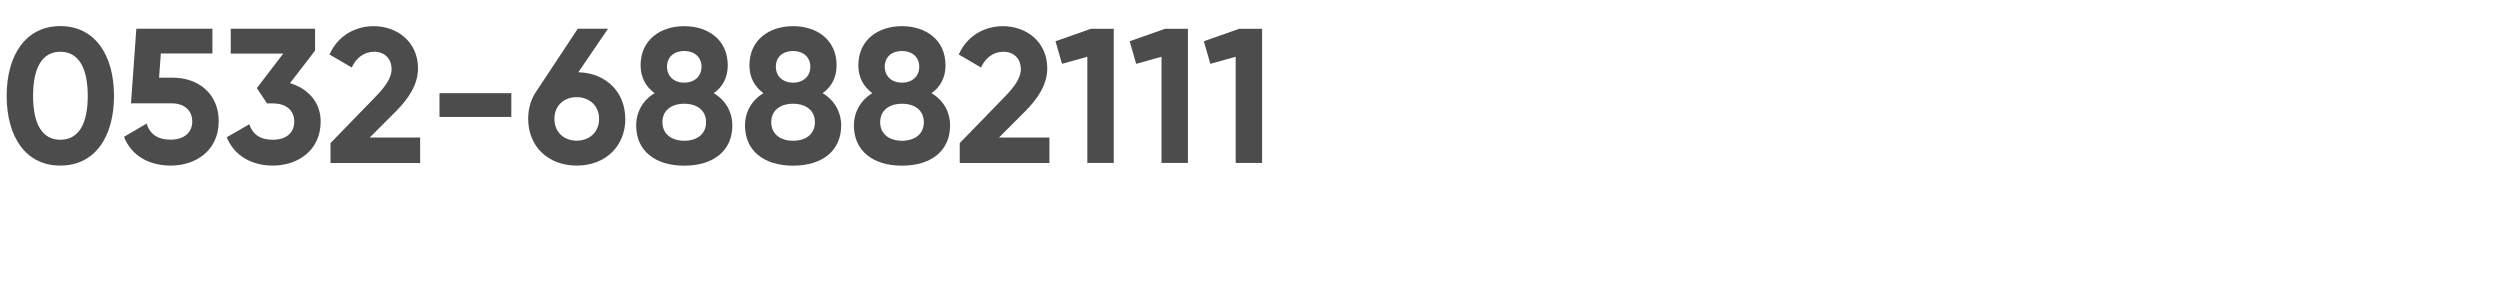 <?xml version="1.0" encoding="UTF-8"?><svg id="_图层_1" xmlns="http://www.w3.org/2000/svg" viewBox="0 0 300 35"><defs><style>.cls-1{fill:none;}.cls-2{opacity:.7;}</style></defs><rect class="cls-1" width="300" height="35"/><g class="cls-2"><path d="M.8,11.5C.8,6.53,3.15,3.13,7.24,3.13s6.44,3.4,6.44,8.37-2.32,8.37-6.44,8.37S.8,16.47,.8,11.5Zm9.73,0c0-3.4-1.13-5.29-3.29-5.29s-3.27,1.89-3.27,5.29,1.1,5.27,3.27,5.27,3.29-1.86,3.29-5.27Z"/><path d="M26.24,14.58c0,3.45-2.71,5.29-5.75,5.29-2.51,0-4.69-1.1-5.61-3.45l2.71-1.59c.39,1.24,1.29,1.93,2.9,1.93s2.58-.87,2.58-2.18-.92-2.18-2.48-2.18h-4.87l.64-8.95h9.13v2.97h-6.19l-.21,2.9h1.66c2.94,0,5.5,1.82,5.5,5.27Z"/><path d="M38.48,14.58c0,3.45-2.71,5.29-5.75,5.29-2.41,0-4.6-1.1-5.52-3.4l2.71-1.56c.39,1.2,1.29,1.86,2.81,1.86,1.66,0,2.58-.87,2.58-2.18s-.92-2.18-2.58-2.18h-.69l-1.22-1.84,3.17-4.14h-6.3V3.45h10.12v2.62l-3.01,3.91c2.09,.62,3.68,2.23,3.68,4.6Z"/><path d="M39.65,17.18l5.5-5.66c1.03-1.08,1.84-2.14,1.84-3.22,0-1.29-.87-2.09-2.09-2.09s-2.16,.74-2.69,1.89l-2.67-1.56c1.03-2.3,3.13-3.4,5.31-3.4,2.76,0,5.31,1.84,5.31,5.06,0,1.95-1.13,3.63-2.64,5.15l-3.15,3.15h6.05v3.06h-10.76v-2.37Z"/><path d="M52.74,11.18h8.62v2.85h-8.62v-2.85Z"/><path d="M75.04,14.26c0,3.29-2.39,5.61-5.84,5.61s-5.82-2.32-5.82-5.61c0-1.24,.34-2.35,.94-3.24l5.01-7.57h3.63l-3.56,5.22c3.33,.09,5.63,2.37,5.63,5.59Zm-3.15,0c0-1.61-1.2-2.6-2.69-2.6s-2.67,.97-2.67,2.6,1.17,2.62,2.67,2.62,2.69-.99,2.69-2.62Z"/><path d="M87.88,15.07c0,2.97-2.21,4.81-5.77,4.81s-5.77-1.84-5.77-4.81c0-1.63,.8-3.04,2.21-3.89-1.01-.74-1.68-1.84-1.68-3.33,0-3.1,2.41-4.71,5.24-4.71s5.22,1.61,5.22,4.71c0,1.49-.64,2.6-1.68,3.33,1.43,.85,2.23,2.25,2.23,3.89Zm-3.15-.41c0-1.43-1.1-2.21-2.62-2.21s-2.62,.78-2.62,2.21,1.1,2.23,2.62,2.23,2.62-.78,2.62-2.23Zm-4.69-6.65c0,1.17,.87,1.91,2.07,1.91s2.07-.74,2.07-1.91-.87-1.89-2.07-1.89-2.07,.69-2.07,1.89Z"/><path d="M100.94,15.07c0,2.97-2.21,4.81-5.77,4.81s-5.77-1.84-5.77-4.81c0-1.63,.8-3.04,2.21-3.89-1.01-.74-1.68-1.84-1.68-3.33,0-3.1,2.41-4.71,5.24-4.71s5.22,1.61,5.22,4.71c0,1.49-.64,2.6-1.68,3.33,1.43,.85,2.23,2.25,2.23,3.89Zm-3.15-.41c0-1.43-1.1-2.21-2.62-2.21s-2.62,.78-2.62,2.21,1.1,2.23,2.62,2.23,2.62-.78,2.62-2.23Zm-4.69-6.65c0,1.17,.87,1.91,2.07,1.91s2.07-.74,2.07-1.91-.87-1.89-2.07-1.89-2.07,.69-2.07,1.89Z"/><path d="M114.01,15.07c0,2.97-2.21,4.81-5.77,4.81s-5.77-1.84-5.77-4.81c0-1.63,.8-3.04,2.21-3.89-1.01-.74-1.68-1.84-1.68-3.33,0-3.1,2.41-4.71,5.24-4.71s5.22,1.61,5.22,4.71c0,1.49-.64,2.6-1.68,3.33,1.43,.85,2.23,2.25,2.23,3.89Zm-3.15-.41c0-1.43-1.1-2.21-2.62-2.21s-2.62,.78-2.62,2.21,1.1,2.23,2.62,2.23,2.62-.78,2.62-2.23Zm-4.69-6.65c0,1.17,.87,1.91,2.07,1.91s2.07-.74,2.07-1.91-.87-1.89-2.07-1.89-2.07,.69-2.07,1.89Z"/><path d="M115.16,17.18l5.5-5.66c1.03-1.08,1.84-2.14,1.84-3.22,0-1.29-.87-2.09-2.09-2.09s-2.16,.74-2.69,1.89l-2.67-1.56c1.03-2.3,3.13-3.4,5.31-3.4,2.76,0,5.31,1.84,5.31,5.06,0,1.95-1.13,3.63-2.64,5.15l-3.15,3.15h6.05v3.06h-10.76v-2.37Z"/><path d="M133.65,3.45V19.55h-3.17V6.81l-3.04,.85-.78-2.71,4.23-1.49h2.76Z"/><path d="M142.55,3.45V19.55h-3.17V6.81l-3.04,.85-.78-2.71,4.23-1.49h2.76Z"/><path d="M151.45,3.45V19.55h-3.17V6.81l-3.04,.85-.78-2.71,4.23-1.49h2.76Z"/></g></svg>